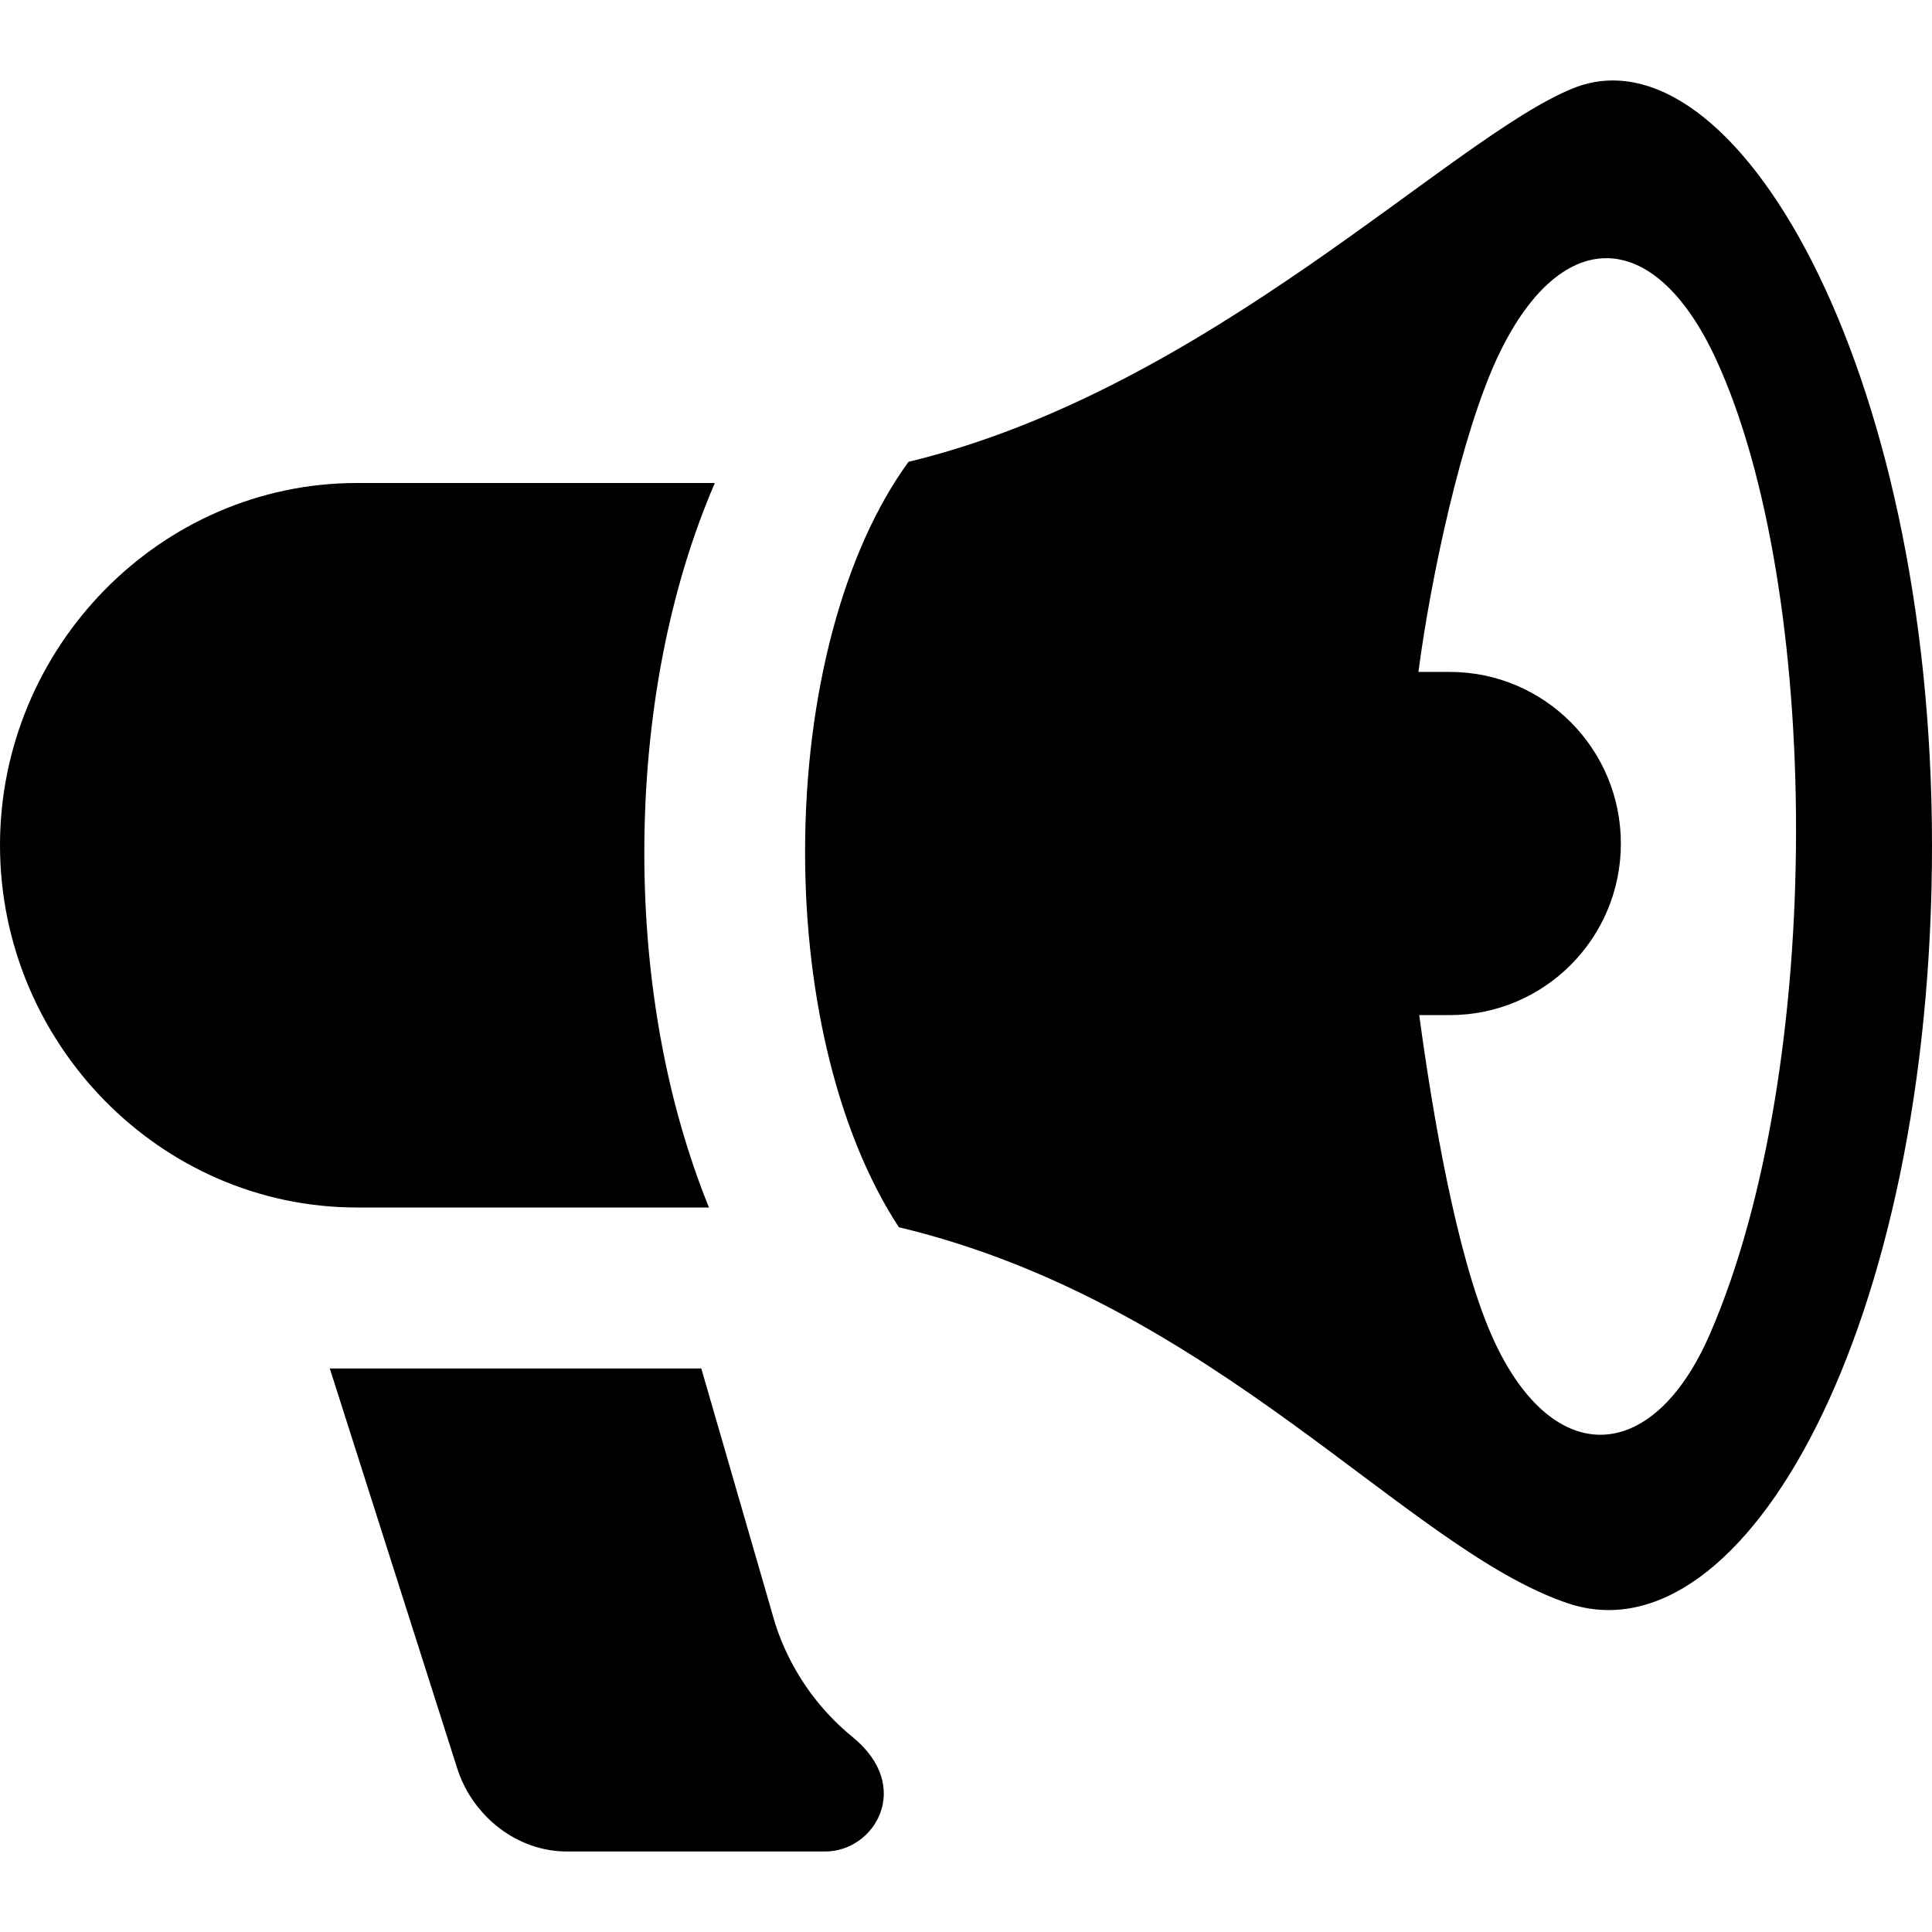 <svg xmlns="http://www.w3.org/2000/svg" width="24" height="24" viewBox="0 0 24 24"><path d="M10.252 23h-3.21c-.612 0-1.157-.427-1.354-1.007l-1.591-4.993h4.615l.918 3.171c.178.552.512 1.041.962 1.408.758.618.271 1.421-.34 1.421zm9.286-21.902c-1.522.617-4.525 3.739-8.252 4.639-.802 1.099-1.285 2.882-1.285 4.846 0 1.861.438 3.553 1.165 4.662 3.941.942 6.303 3.996 8.309 4.671 2.201.742 4.529-3.468 4.525-9.422-.003-5.959-2.471-10.202-4.462-9.396zm1.704 15.472c-.719 1.656-1.987 1.685-2.72.001-.436-1.002-.731-2.772-.892-3.961h.38c1.174 0 2.125-.954 2.125-2.131s-.951-2.132-2.125-2.132h-.39c.16-1.21.538-2.947.974-3.89.764-1.652 1.941-1.68 2.72-.001 1.315 2.838 1.368 8.794-.072 12.114zm-12.435-1.57h-4.371c-2.452 0-4.436-2.047-4.436-4.5s1.984-4.5 4.436-4.5h4.444c-.561 1.3-.876 2.887-.876 4.594 0 1.627.29 3.141.803 4.406z"/></svg>